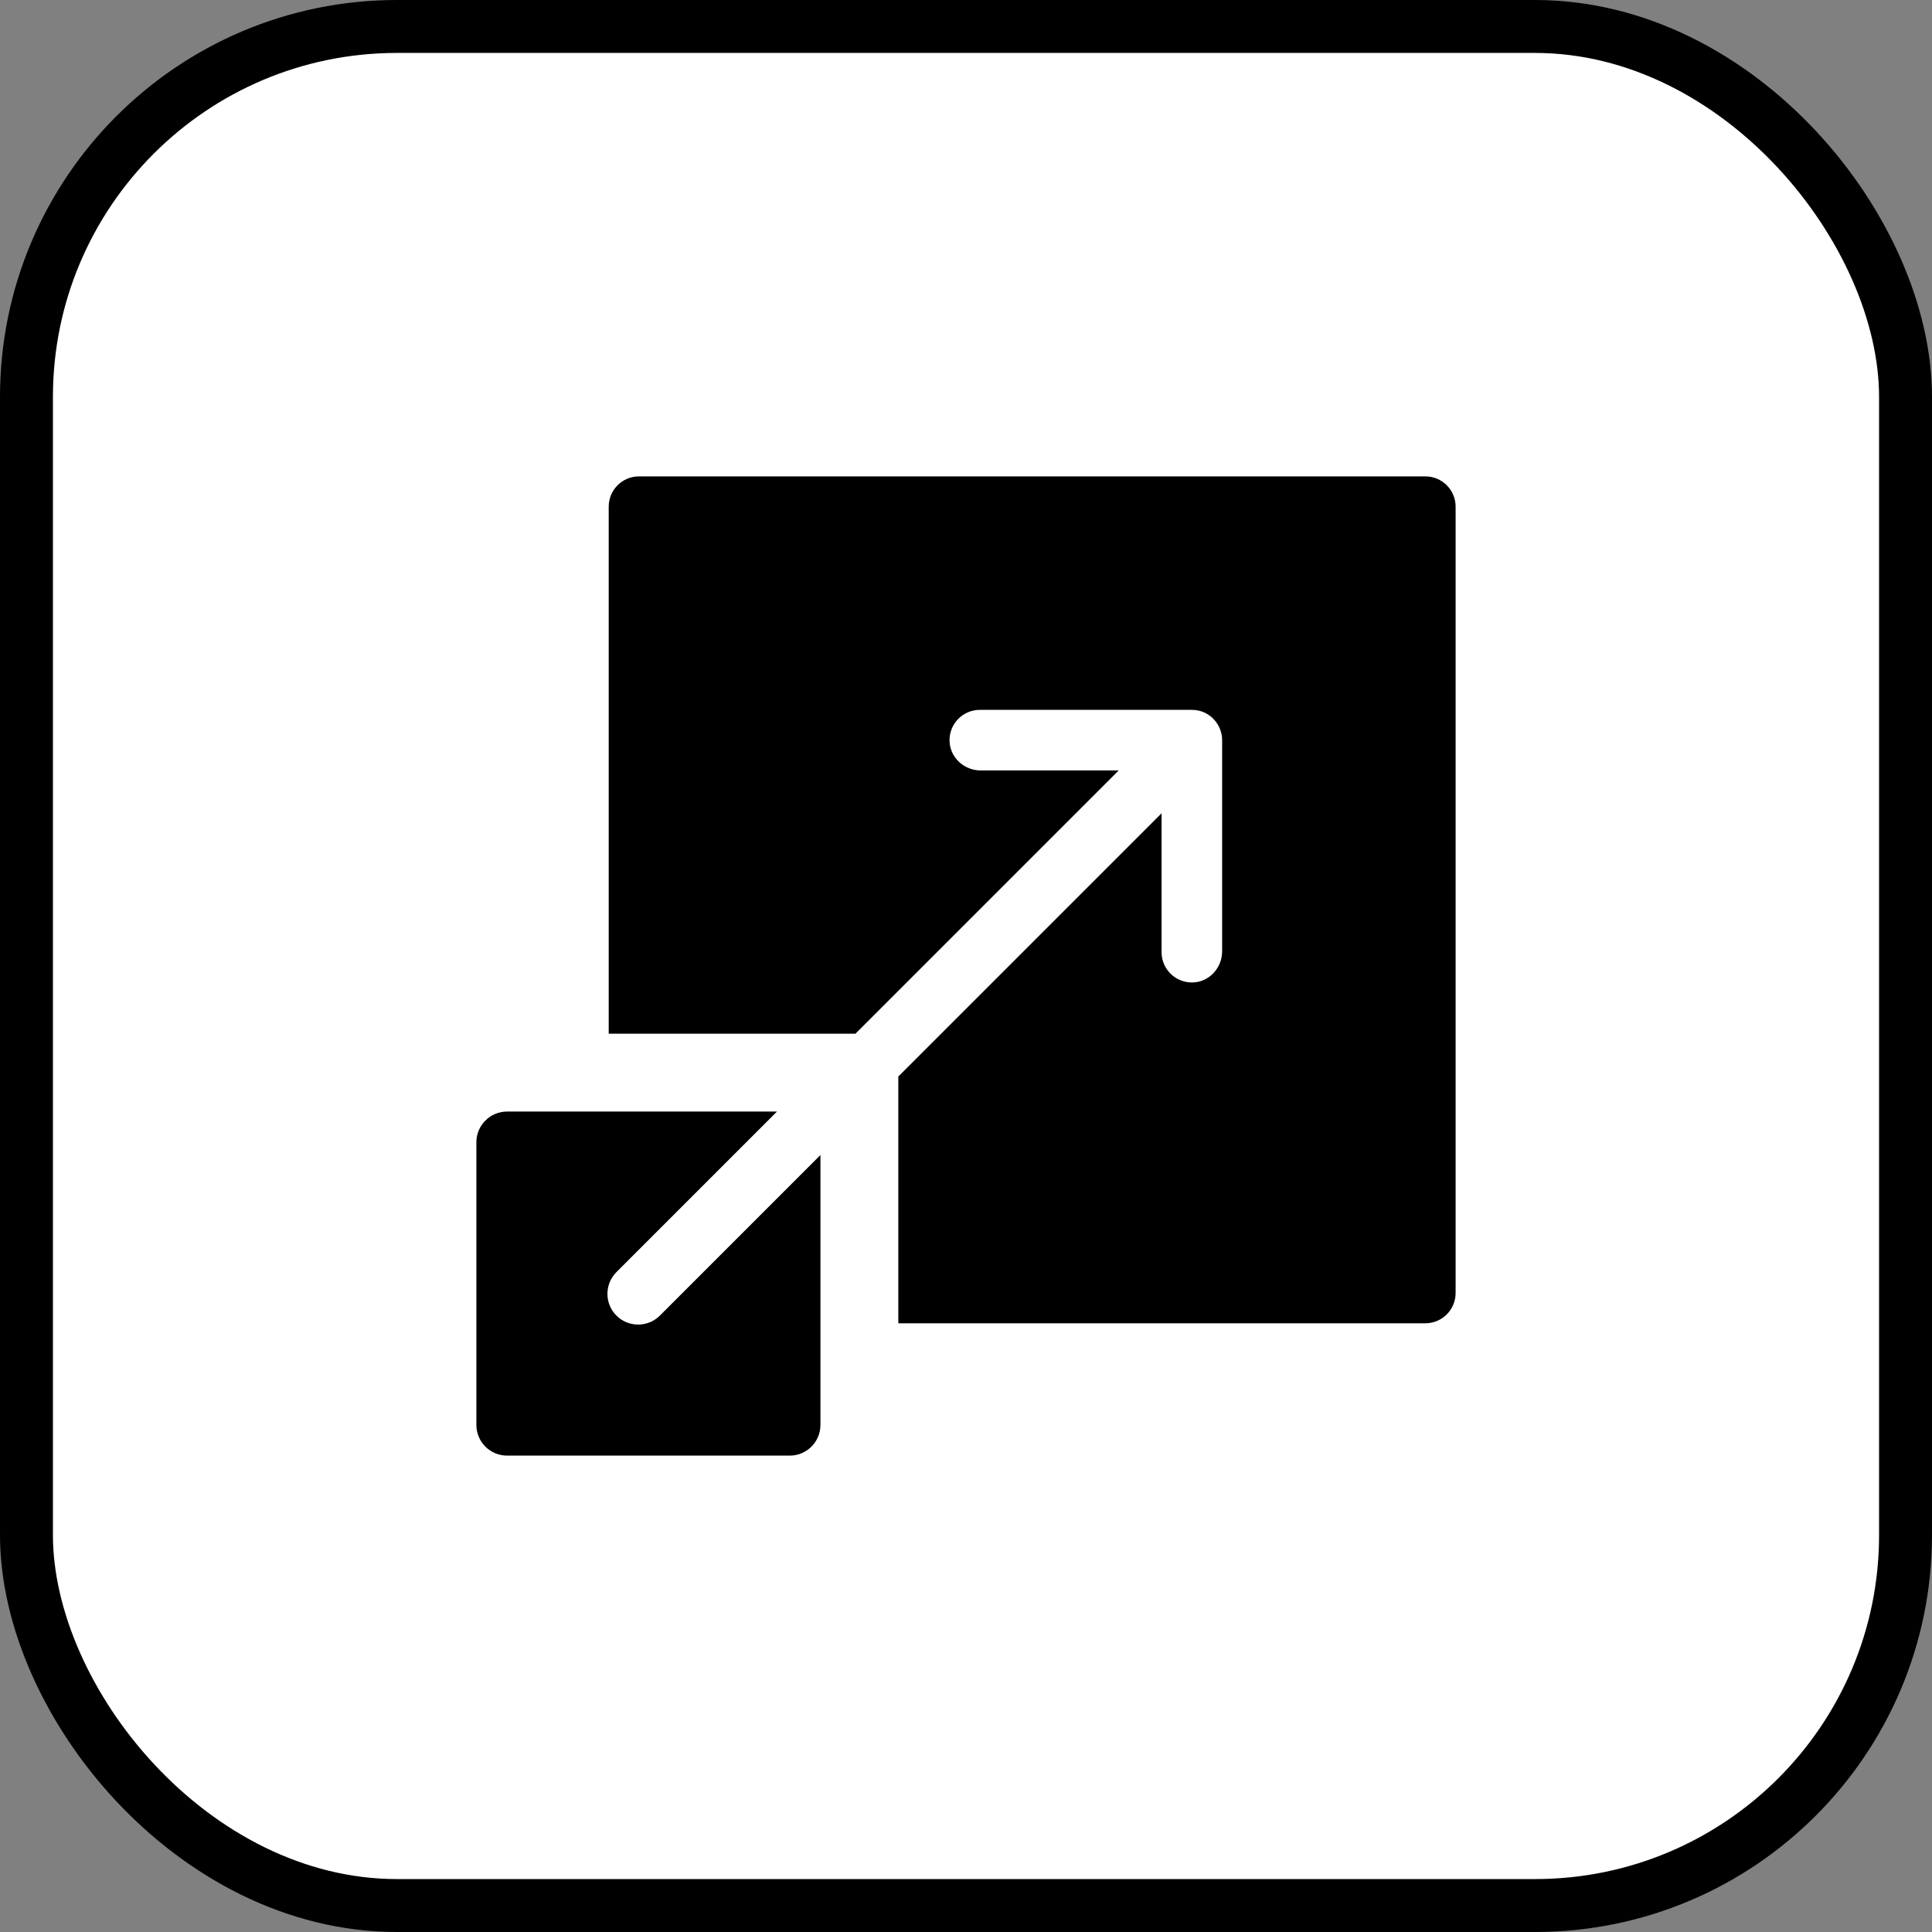 <?xml version="1.0" encoding="UTF-8"?>
<!-- Uploaded to: SVG Repo, www.svgrepo.com, Generator: SVG Repo Mixer Tools -->
<svg width="800px" height="800px" viewBox="0 0 73 73" version="1.1" xmlns="http://www.w3.org/2000/svg" xmlns:xlink="http://www.w3.org/1999/xlink">
    
    <rect x="0" y="0" width="73" height="73" fill="#808080" stroke="none"/>
    
    <title>fundamentals/css/transforms</title>
    <desc>Created with Sketch.</desc>
    <defs>
</defs>
    <g id="fundamentals/css/transforms" stroke="none" stroke-width="1" fill="none" fill-rule="evenodd">
        <g id="container" transform="translate(2, 2)" fill-rule="nonzero">
            <rect id="mask" stroke="#000000" stroke-width="2" fill="#FFFFFF" x="-1" y="-1" width="71" height="71" rx="14">
</rect>
            <g id="resize" transform="translate(16, 16)" fill="#000000">
                <path d="M35.855,0 L6.145,0 C5.512,0 5,0.512 5,1.145 L5,21.057 L14.324,21.057 C23.595,11.785 21.615,13.765 24.27,11.111 L19.055,11.111 C18.438,11.111 17.908,10.637 17.879,10.021 C17.849,9.364 18.372,8.822 19.023,8.822 L27.034,8.822 C27.709,8.822 28.178,9.38 28.178,9.966 L28.178,17.945 C28.178,18.561 27.705,19.091 27.09,19.121 C26.432,19.152 25.889,18.628 25.889,17.977 L25.889,12.73 C23.235,15.385 25.215,13.404 15.943,22.676 L15.943,32 L35.855,32 C36.488,32 37,31.488 37,30.855 L37,1.145 C37,0.512 36.488,4.01560228e-15 35.855,0 Z" id="Shape">
</path>
                <path d="M5.291,31.709 C4.839,31.256 4.839,30.52 5.291,30.067 L11.358,24 C11.132,24 1.318,24 1.16,24 C0.519,24 0,24.52 0,25.16 L0,35.84 C0,36.481 0.519,37 1.16,37 L11.84,37 C12.481,37 13,36.481 13,35.84 C13,35.6 13,25.965 13,25.642 L6.933,31.709 C6.48,32.161 5.744,32.162 5.291,31.709 Z" id="Shape">
</path>
            </g>
        </g>
    </g>
</svg>